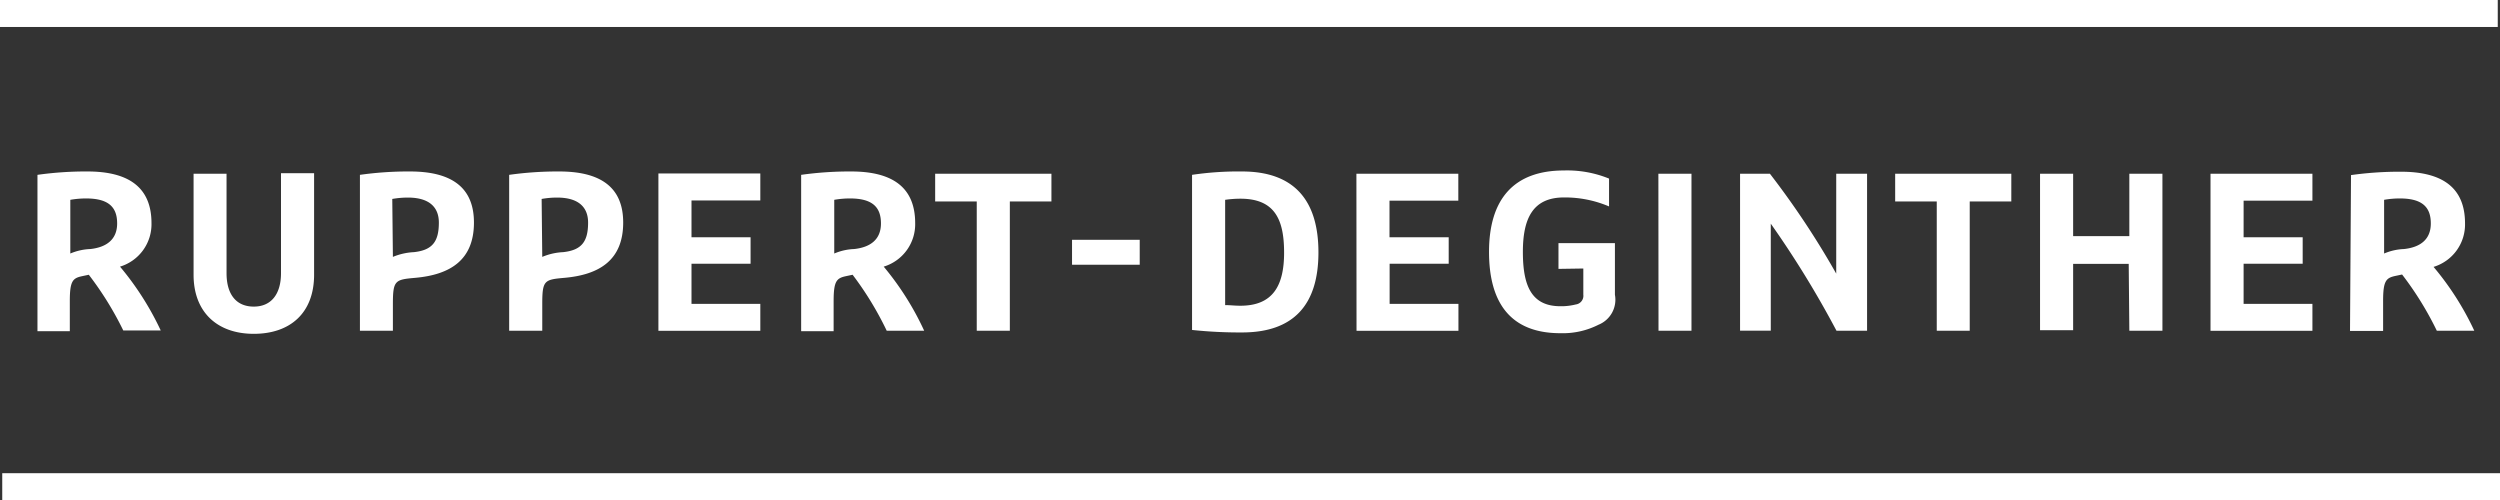 <?xml version="1.0" encoding="UTF-8"?> <svg xmlns="http://www.w3.org/2000/svg" viewBox="0 0 200.18 40.04"><rect x="0" y="0" width="200.18" height="40.04" fill="#333333" stroke="none"/><defs><style>.cls-1{fill:#fff;}</style></defs><g id="Ebene_2" data-name="Ebene 2"><g id="Logo_Schwarz" data-name="Logo Schwarz"><path id="Wortmarke" class="cls-1" d="M3,14a27.73,27.73,0,0,1,4-.27c3.38,0,5.13,1.33,5.13,4.14a3.55,3.55,0,0,1-2.52,3.48,23.33,23.33,0,0,1,3.26,5.11h-3A25.93,25.93,0,0,0,7.11,22l-.52.11c-.76.16-1,.37-1,2v2.41H3ZM5.63,20.3a4.54,4.54,0,0,1,1.61-.36c1.27-.14,2.14-.75,2.14-2.05s-.68-2-2.49-2A7.38,7.38,0,0,0,5.63,16Zm12.51,1.57c0,1.71.78,2.68,2.18,2.68s2.18-1,2.18-2.68v-8h2.65V22c0,3.06-1.91,4.73-4.83,4.73S15.5,25,15.5,22V13.91h2.64ZM28.82,14a27.73,27.73,0,0,1,4-.27c3.15,0,5.13,1.13,5.13,4.09S36.11,22,33.21,22.25c-1.58.14-1.75.21-1.75,2.1v2.13H28.82Zm2.64,6.57a5,5,0,0,1,1.68-.38c1.48-.16,2-.84,2-2.37,0-1.17-.7-2-2.48-2a7.27,7.27,0,0,0-1.25.11ZM40.77,14a27.83,27.83,0,0,1,4-.27c3.15,0,5.13,1.13,5.13,4.09S48.06,22,45.16,22.25c-1.58.14-1.74.21-1.74,2.1v2.13H40.77Zm2.65,6.57a4.87,4.87,0,0,1,1.67-.38c1.48-.16,2-.84,2-2.37,0-1.17-.7-2-2.48-2a7.06,7.06,0,0,0-1.24.11Zm9.3-6.68h8.16v2.16H55.37V19H60.1v2.12H55.37v3.21h5.51v2.16H52.72ZM64.15,14a27.83,27.83,0,0,1,4-.27c3.39,0,5.13,1.33,5.13,4.14a3.55,3.55,0,0,1-2.52,3.48A23,23,0,0,1,74,26.48h-3A25.92,25.92,0,0,0,68.27,22l-.52.11c-.75.16-1,.37-1,2v2.41H64.15ZM66.8,20.3a4.47,4.47,0,0,1,1.6-.36c1.28-.14,2.14-.75,2.14-2.05s-.68-2-2.48-2A7.29,7.29,0,0,0,66.8,16Zm11.41-4.17H74.88V13.91h9.31v2.22H80.86V26.48H78.21Zm7.63,5.07v-2h5.42v2ZM95.45,14a25.2,25.2,0,0,1,4-.27c4.14,0,6.12,2.27,6.12,6.48s-2,6.41-6.12,6.41a36.32,36.32,0,0,1-4-.2ZM98.1,24.43c.4,0,.76.05,1.22.05,2.6,0,3.5-1.6,3.5-4.25s-.74-4.32-3.5-4.32A8.7,8.7,0,0,0,98.1,16Zm10.51-10.52h8.16v2.16h-5.51V19H116v2.12h-4.73v3.21h5.51v2.16h-8.16Zm16.18,7.62V19.47h4.52V23.6A2.16,2.16,0,0,1,128,26a6.33,6.33,0,0,1-3.06.68c-3.85,0-5.71-2.27-5.71-6.51s2-6.52,6-6.52a8.86,8.86,0,0,1,3.61.65v2.23a9,9,0,0,0-3.61-.72c-2.53,0-3.29,1.74-3.29,4.36s.63,4.35,3,4.35a4.74,4.74,0,0,0,1.23-.14.7.7,0,0,0,.61-.78v-2.1Zm8-7.62h2.65V26.48H132.8Zm6.54,0h2.39a67.24,67.24,0,0,1,5.31,8v-8h2.47V26.48h-2.45a78.39,78.39,0,0,0-5.26-8.57v8.57h-2.46Zm15.75,2.22h-3.33V13.91h9.3v2.22h-3.33V26.48h-2.64Zm15.37,5H166v5.31h-2.65V13.91H166v5h4.5v-5h2.65V26.48h-2.65ZM177,13.91h8.16v2.16h-5.51V19h4.73v2.12h-4.73v3.21h5.51v2.16H177Zm11.25.11a27.83,27.83,0,0,1,4-.27c3.39,0,5.13,1.33,5.13,4.14a3.55,3.55,0,0,1-2.52,3.48,23,23,0,0,1,3.26,5.11h-3a25.92,25.92,0,0,0-2.78-4.5l-.52.11c-.75.16-1,.37-1,2v2.41h-2.65Zm2.65,6.28a4.47,4.47,0,0,1,1.6-.36c1.28-.14,2.14-.75,2.14-2.05s-.68-2-2.48-2a7.29,7.29,0,0,0-1.26.11Z"></path><rect class="cls-1" x="0.18" y="37.89" width="200" height="2.16"></rect><rect class="cls-1" width="200" height="2.16"></rect></g></g></svg> 
